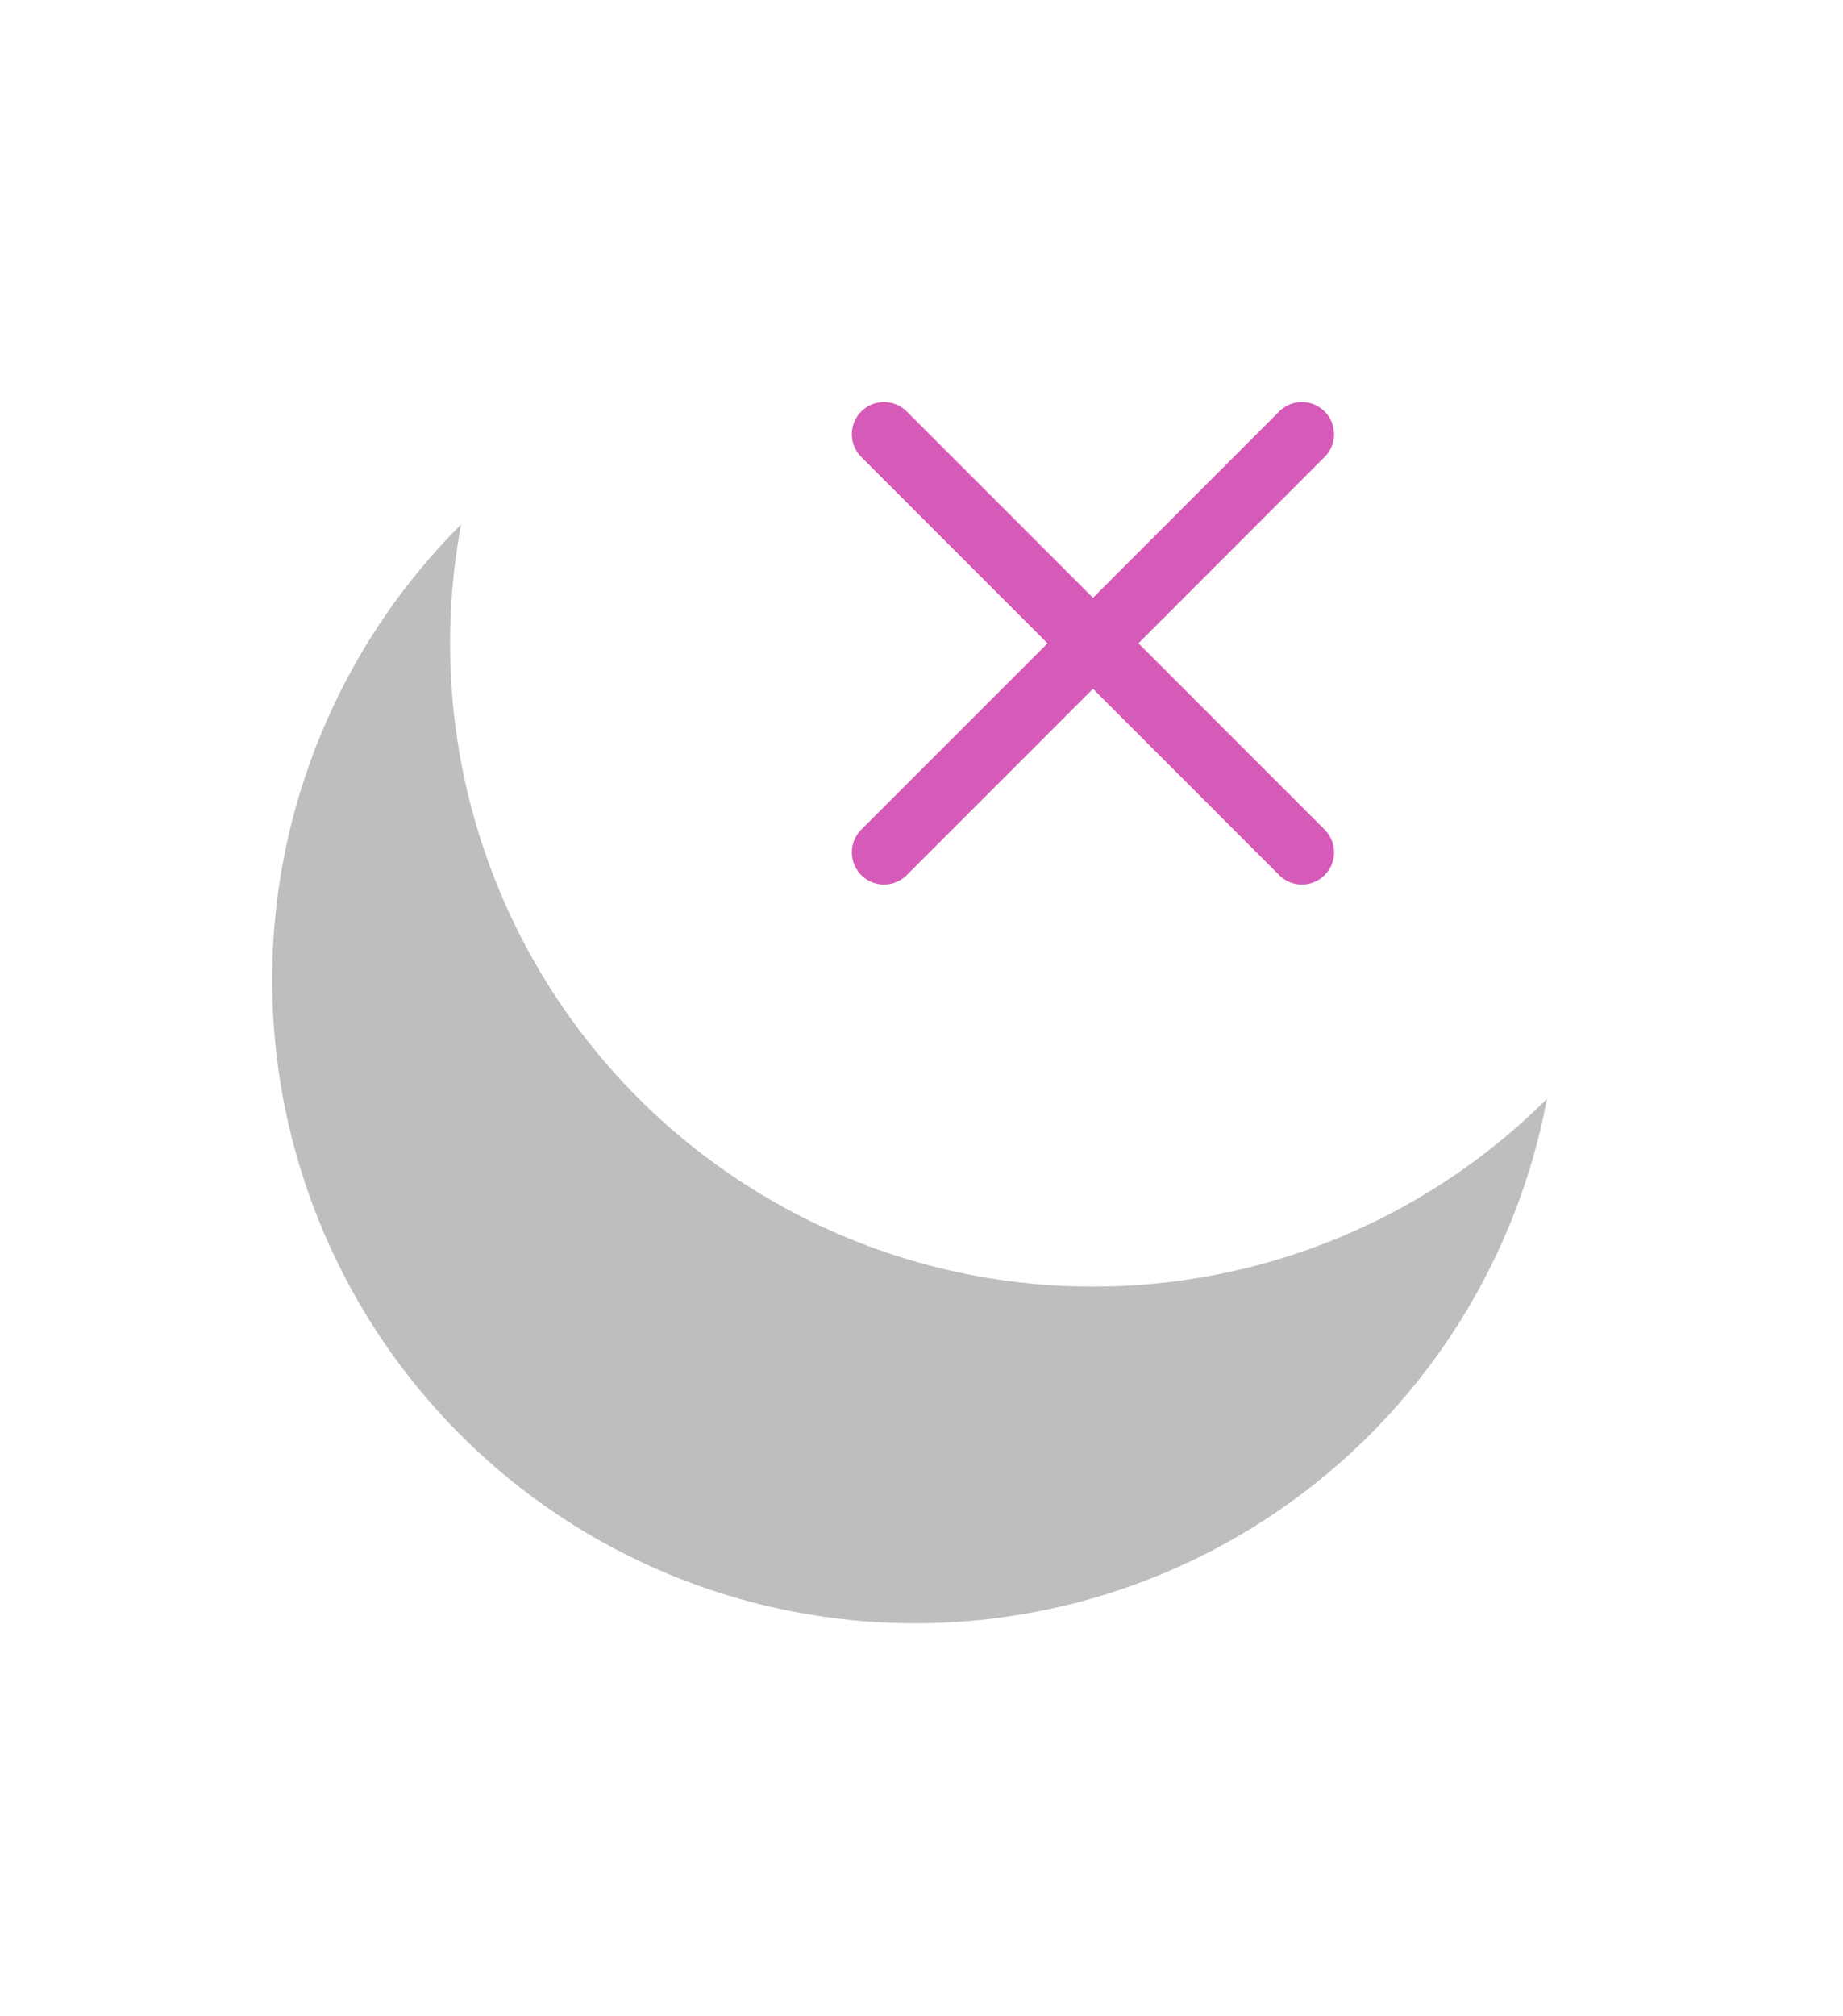 <svg width="57.333" height="62.667" xmlns="http://www.w3.org/2000/svg"><defs><filter id="prefix__a" x="-.212" y="-.212" width="1.423" height="1.423" color-interpolation-filters="sRGB"><feGaussianBlur stdDeviation="3.528"/></filter></defs><circle style="mix-blend-mode:normal" cx="28.467" cy="30.467" r="20" fill-opacity=".255" filter="url(#prefix__a)"/><circle cx="34" cy="20" r="20" fill="#fff"/><path d="M40.5 13.5l-13 13m0-13l13 13" fill="none" stroke="#d65ab8" stroke-width="2" stroke-linecap="round" stroke-linejoin="round"/></svg>